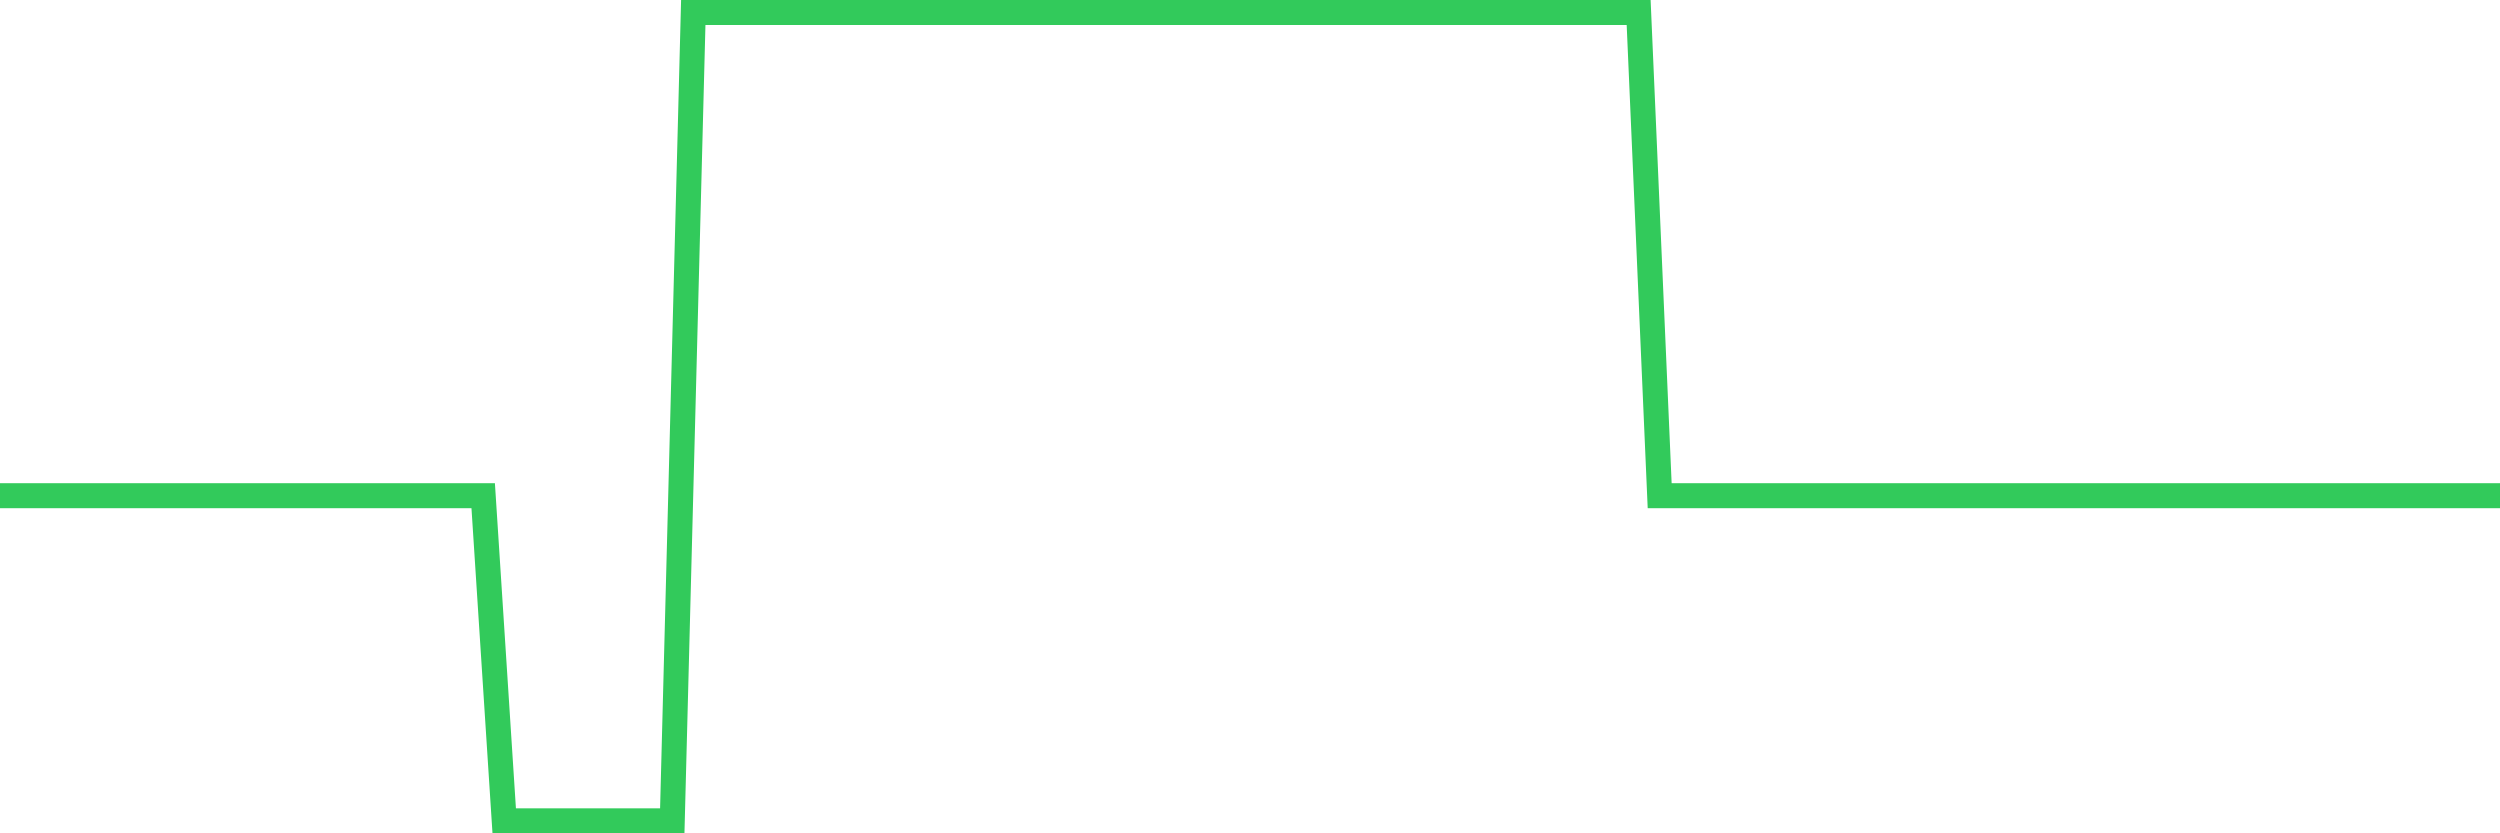 <svg
  xmlns="http://www.w3.org/2000/svg"
  xmlns:xlink="http://www.w3.org/1999/xlink"
  width="120"
  height="40"
  viewBox="0 0 120 40"
  preserveAspectRatio="none"
>
  <polyline
    points="0,23.793 1.008,23.793 2.017,23.793 3.025,23.793 4.034,23.793 5.042,23.793 6.05,23.793 7.059,23.793 8.067,23.793 9.076,23.793 10.084,23.793 11.092,23.793 12.101,23.793 13.109,23.793 14.118,23.793 15.126,23.793 16.134,23.793 17.143,23.793 18.151,23.793 19.16,23.793 20.168,23.793 21.176,23.793 22.185,23.793 23.193,23.793 24.202,39.4 25.21,39.4 26.218,39.4 27.227,39.4 28.235,39.4 29.244,39.4 30.252,39.4 31.261,39.4 32.269,39.4 33.277,0.6 34.286,0.6 35.294,0.6 36.303,0.6 37.311,0.6 38.319,0.6 39.328,0.6 40.336,0.6 41.345,0.6 42.353,0.6 43.361,0.6 44.37,0.6 45.378,0.6 46.387,0.6 47.395,0.6 48.403,0.6 49.412,0.6 50.42,0.6 51.429,0.6 52.437,0.6 53.445,0.6 54.454,0.6 55.462,0.6 56.471,0.6 57.479,0.6 58.487,0.6 59.496,0.6 60.504,0.6 61.513,0.6 62.521,0.6 63.529,0.6 64.538,0.6 65.546,0.6 66.555,0.6 67.563,0.6 68.571,0.6 69.58,0.6 70.588,0.6 71.597,0.6 72.605,0.6 73.613,0.6 74.622,0.6 75.63,0.6 76.639,0.6 77.647,0.6 78.655,0.6 79.664,23.793 80.672,23.793 81.681,23.793 82.689,23.793 83.697,23.793 84.706,23.793 85.714,23.793 86.723,23.793 87.731,23.793 88.739,23.793 89.748,23.793 90.756,23.793 91.765,23.793 92.773,23.793 93.782,23.793 94.79,23.793 95.798,23.793 96.807,23.793 97.815,23.793 98.824,23.793 99.832,23.793 100.84,23.793 101.849,23.793 102.857,23.793 103.866,23.793 104.874,23.793 105.882,23.793 106.891,23.793 107.899,23.793 108.908,23.793 109.916,23.793 110.924,23.793 111.933,23.793 112.941,23.793 113.95,23.793 114.958,23.793 115.966,23.793 116.975,23.793 117.983,23.793 118.992,23.793 120,23.793"
    fill="none"
    stroke="#32ca5b"
    stroke-width="1.2"
  >
  </polyline>
</svg>